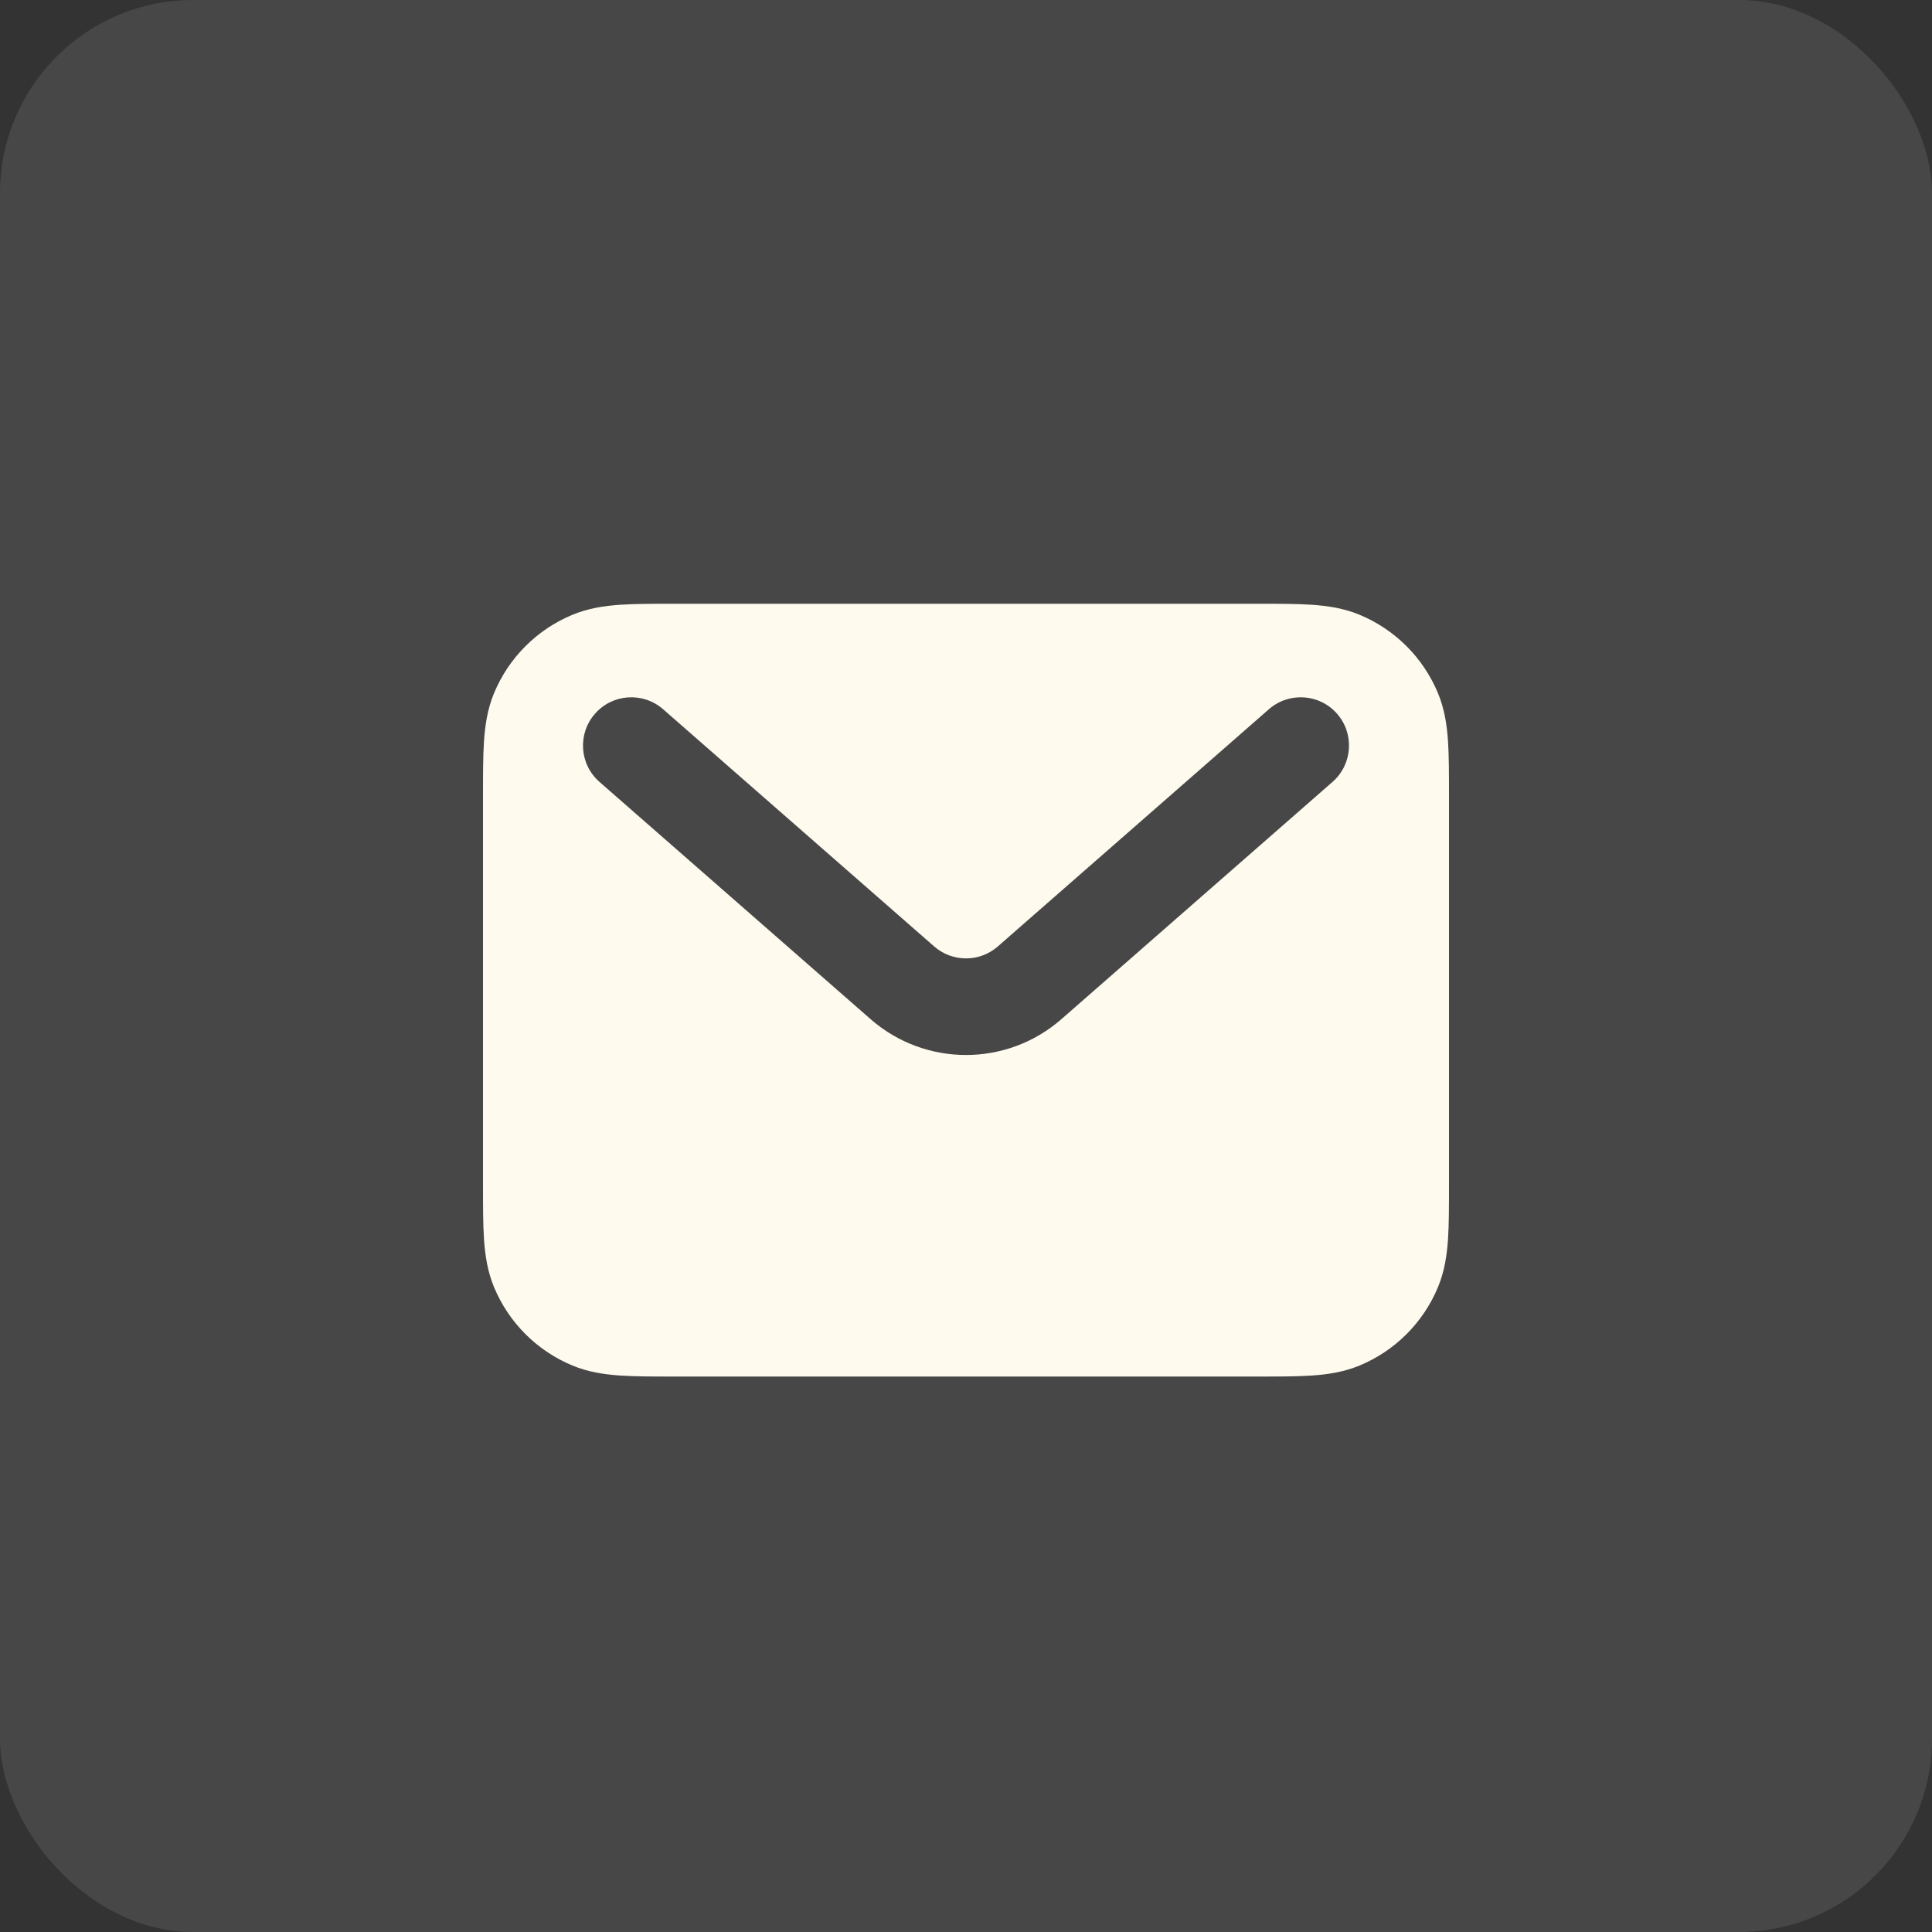 <?xml version="1.0" encoding="UTF-8"?> <svg xmlns="http://www.w3.org/2000/svg" width="40" height="40" viewBox="0 0 40 40" fill="none"><rect x="0" y="0" width="40" height="40" fill="#333333" stroke="none"/><rect width="40" height="40" rx="4" fill="white" fill-opacity="0.1"></rect><path fill-rule="evenodd" clip-rule="evenodd" d="M13.968 12.5H26.032C26.471 12.5 26.849 12.5 27.162 12.521C27.492 12.544 27.822 12.593 28.148 12.728C28.883 13.033 29.467 13.617 29.772 14.352C29.907 14.678 29.956 15.008 29.979 15.338C30 15.651 30 16.029 30 16.468V24.532C30 24.971 30 25.349 29.979 25.662C29.956 25.992 29.907 26.322 29.772 26.648C29.467 27.383 28.883 27.967 28.148 28.272C27.822 28.407 27.492 28.456 27.162 28.479C26.849 28.5 26.471 28.5 26.032 28.5H13.968C13.529 28.5 13.151 28.5 12.838 28.479C12.508 28.456 12.178 28.407 11.852 28.272C11.117 27.967 10.533 27.383 10.228 26.648C10.093 26.322 10.044 25.992 10.021 25.662C10 25.349 10 24.971 10 24.532V16.468C10 16.029 10 15.651 10.021 15.338C10.044 15.008 10.093 14.678 10.228 14.352C10.533 13.617 11.117 13.033 11.852 12.728C12.178 12.593 12.508 12.544 12.838 12.521C13.151 12.5 13.529 12.5 13.968 12.5ZM12.318 14.778C12.681 14.362 13.313 14.32 13.729 14.684L19.341 19.595C19.718 19.925 20.282 19.925 20.659 19.595L26.271 14.684C26.687 14.32 27.319 14.362 27.683 14.778C28.046 15.193 28.004 15.825 27.588 16.189L21.976 21.1C20.844 22.09 19.156 22.09 18.024 21.1L12.412 16.189C11.996 15.825 11.954 15.193 12.318 14.778Z" fill="#FFFAEE"></path></svg> 